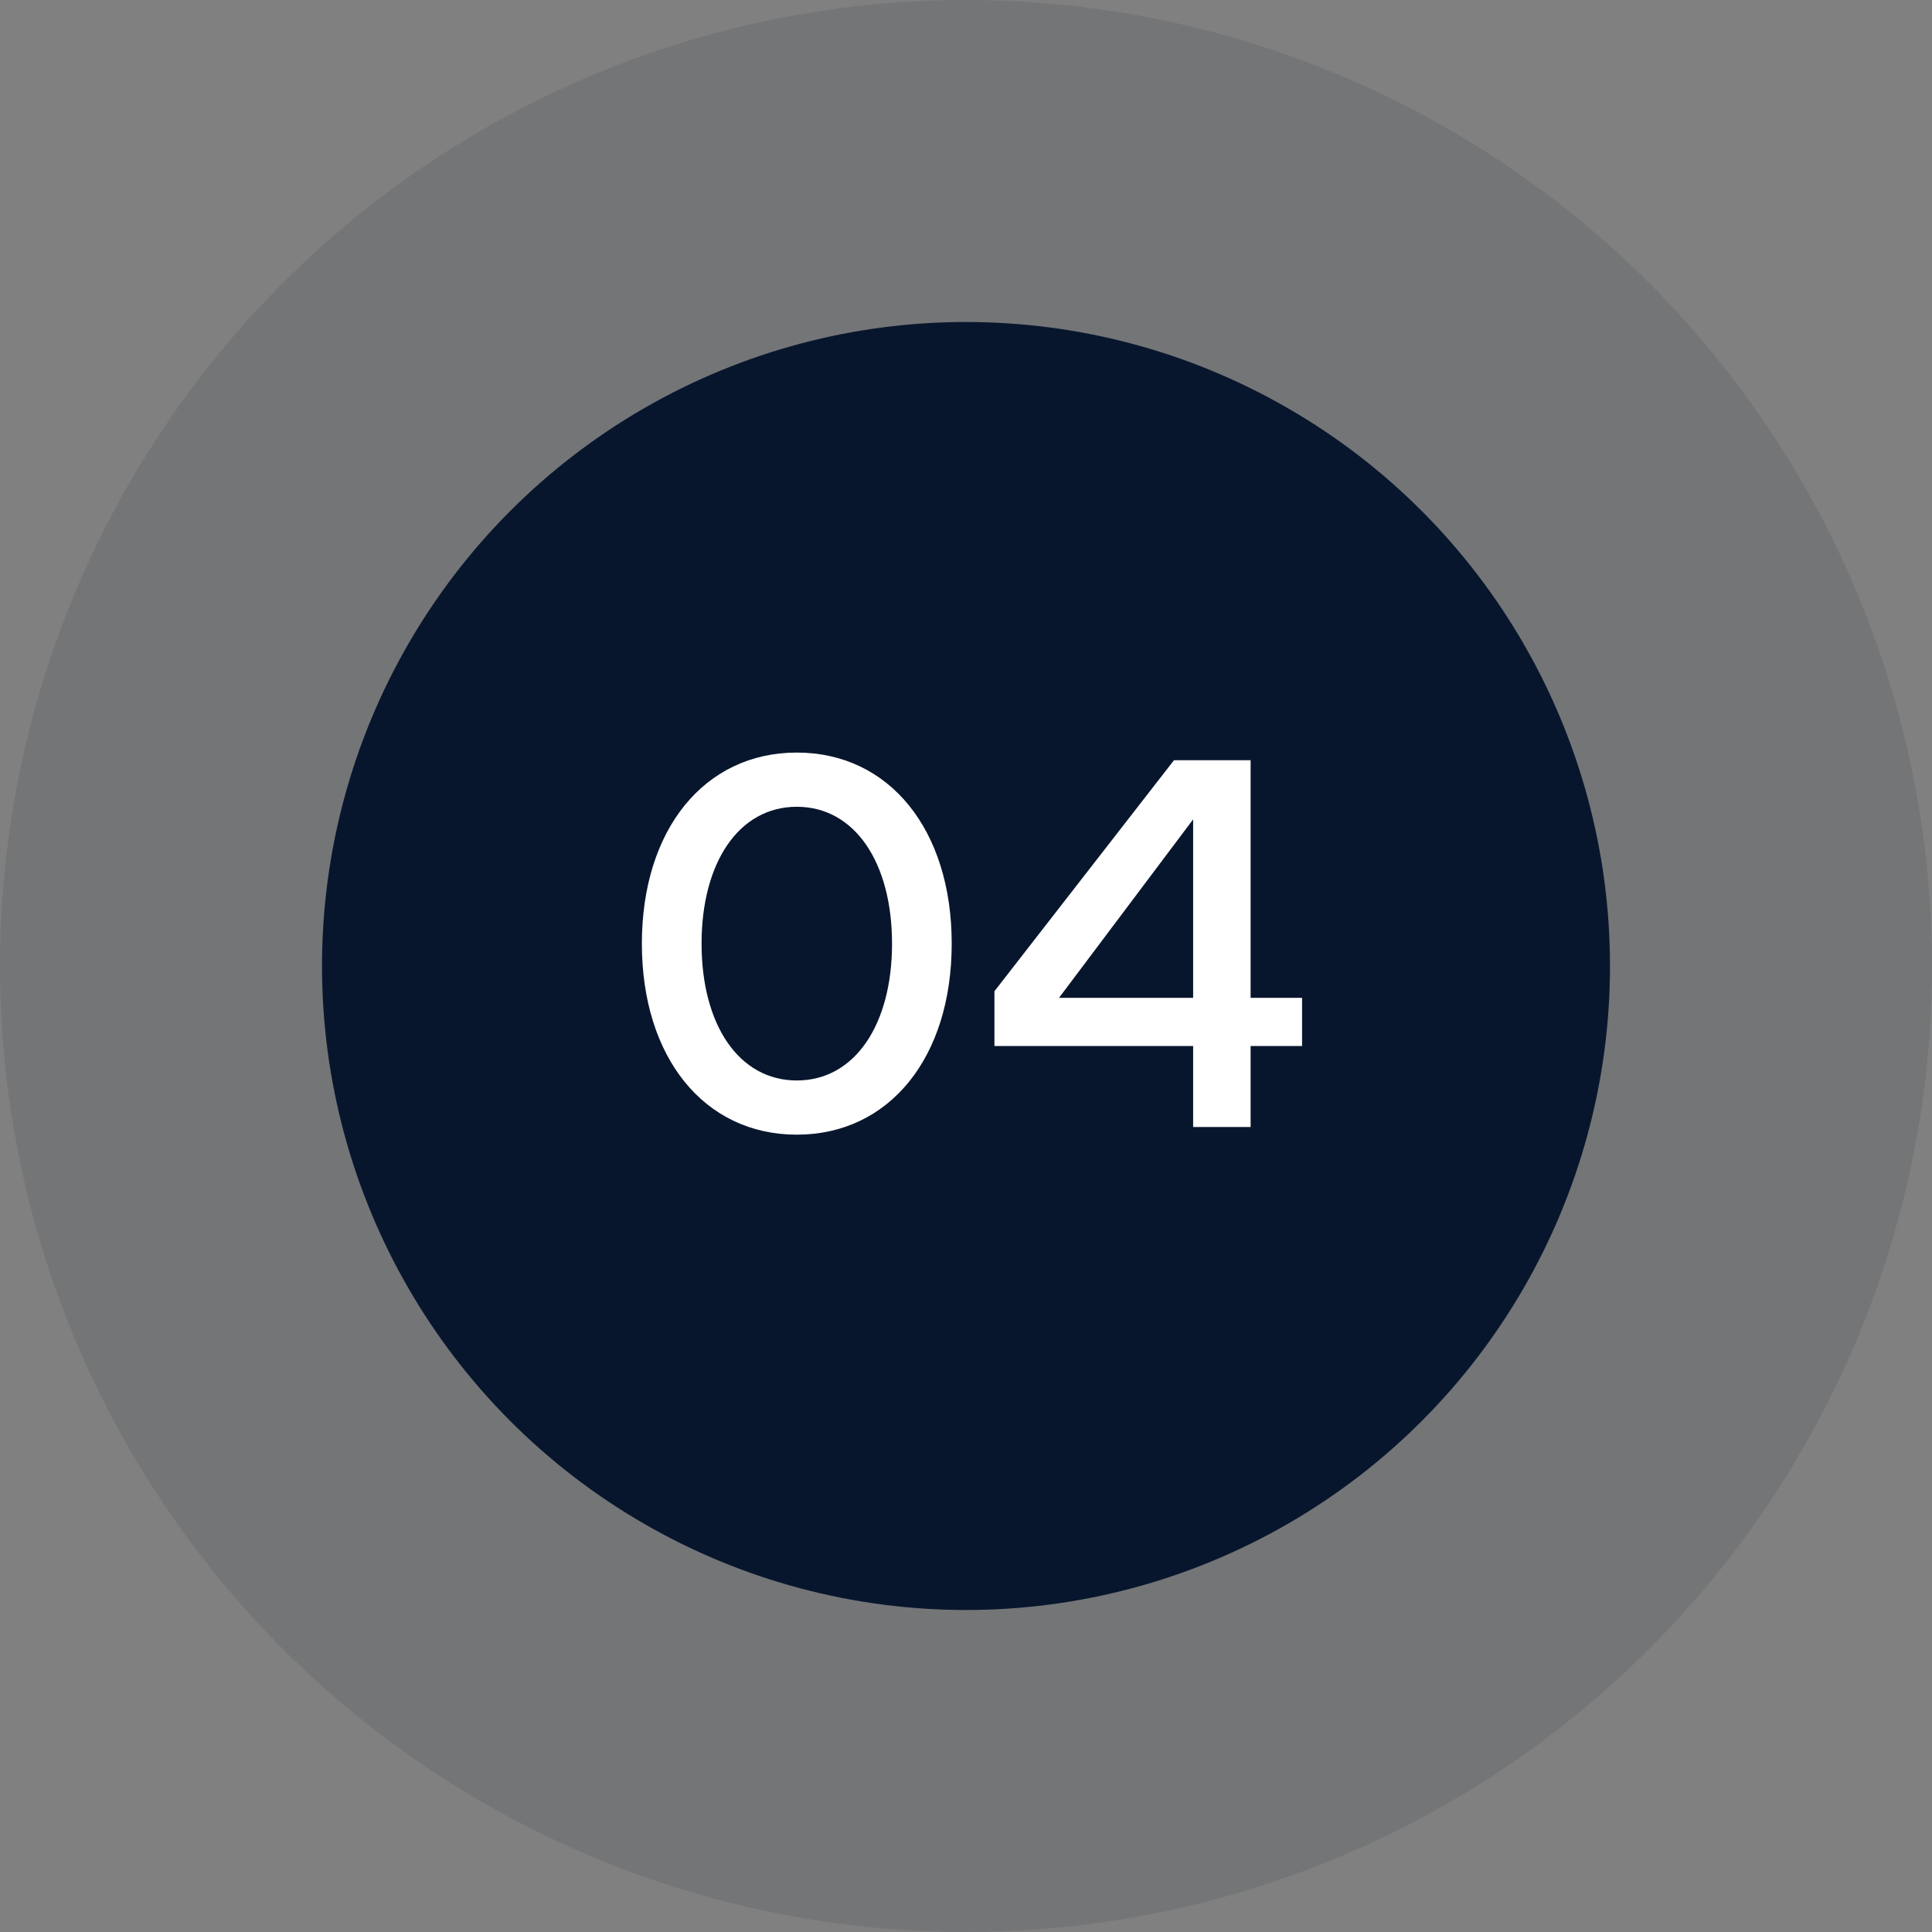 <svg width="60" height="60" viewBox="0 0 60 60" fill="none" xmlns="http://www.w3.org/2000/svg">
<rect x="0" y="0" width="60" height="60" fill="#808080" stroke="none"/>
<circle cx="30" cy="30" r="30" fill="#08162D" fill-opacity="0.1"/>
<circle cx="30" cy="30" r="20" fill="#08162D"/>
<path d="M24.745 23.372C27.619 23.372 29.556 25.769 29.556 29.305C29.556 32.841 27.619 35.238 24.745 35.238C21.872 35.238 19.934 32.841 19.934 29.305C19.934 25.769 21.872 23.372 24.745 23.372ZM24.745 33.555C26.547 33.555 27.703 31.821 27.703 29.305C27.703 26.789 26.547 25.055 24.745 25.055C22.944 25.055 21.788 26.789 21.788 29.305C21.788 31.821 22.944 33.555 24.745 33.555ZM40.437 32.484H38.839V35H37.054V32.484H30.883V30.784L36.459 23.61H38.839V30.988H40.437V32.484ZM37.054 30.988V25.446L32.889 30.988H37.054Z" fill="white"/>
</svg>
